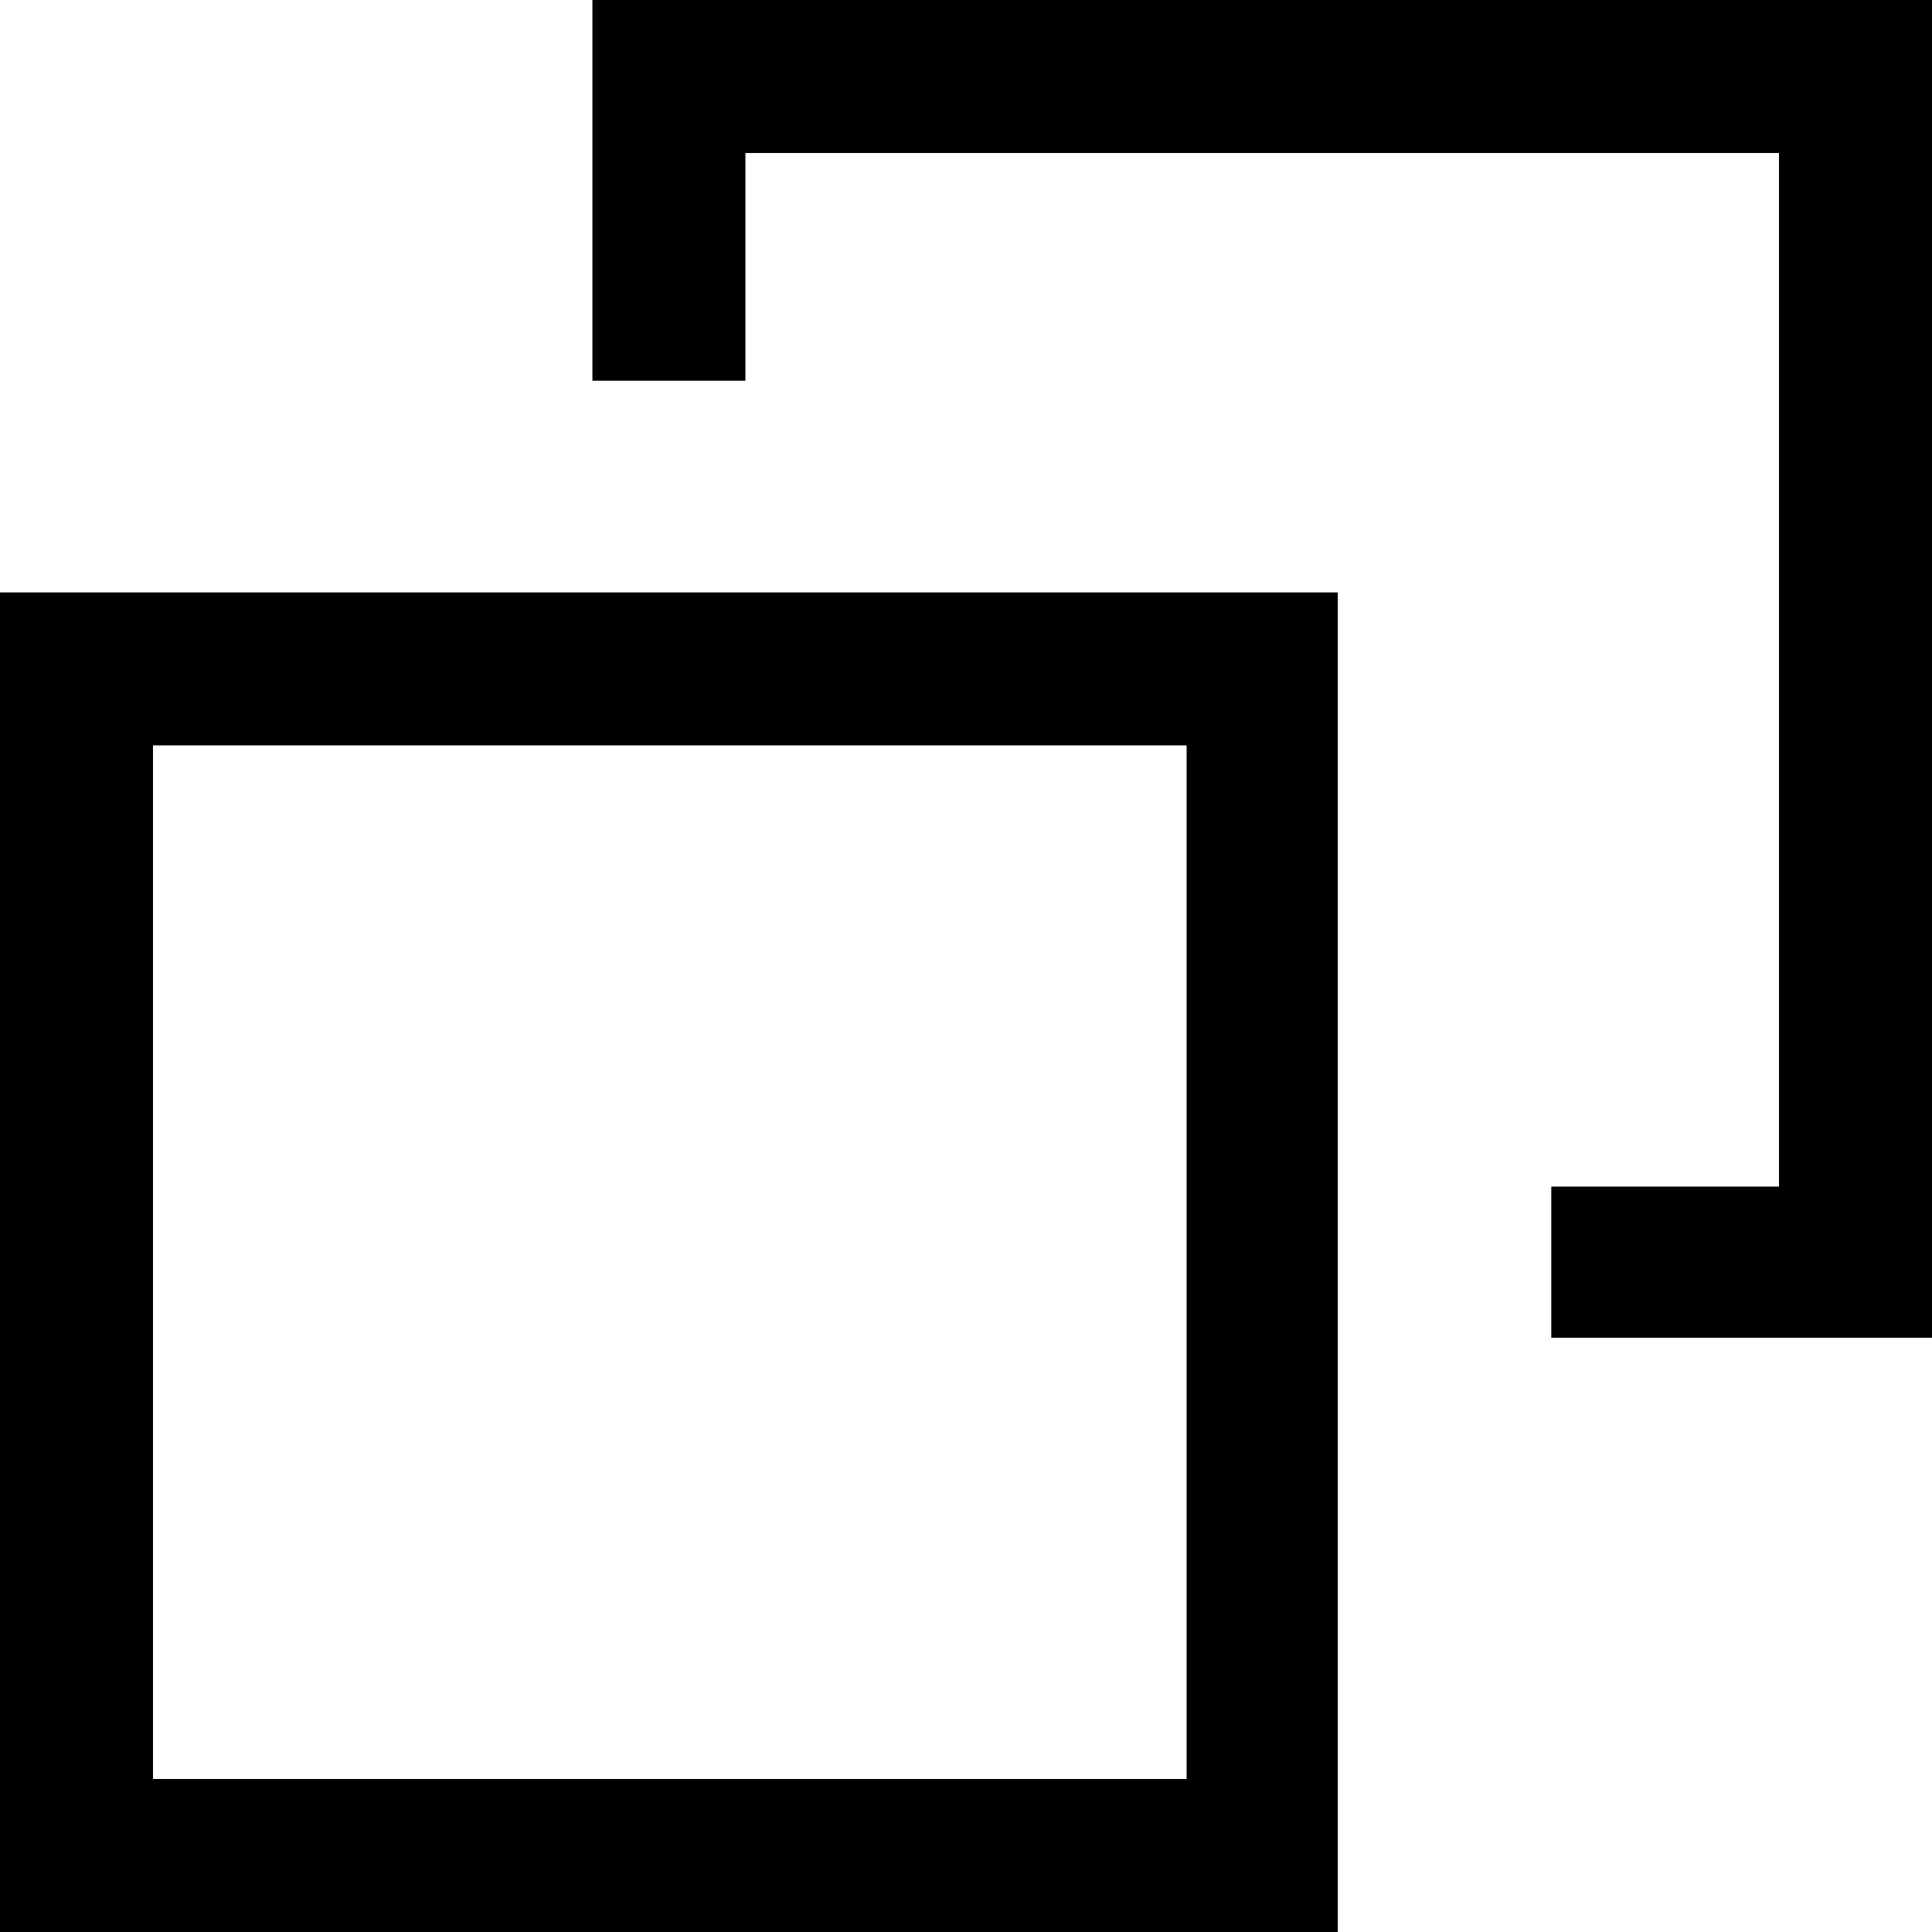 <?xml version="1.0" encoding="UTF-8"?><svg id="_レイヤー_2" xmlns="http://www.w3.org/2000/svg" viewBox="0 0 10.86 10.86"><g id="_レイヤー_3"><path d="M7.52,10.86H0V3.33h7.52v7.52ZM.86,10h5.81v-5.81H.86v5.81Z"/><polygon points="10.86 7.52 8.72 7.52 8.72 6.67 10 6.67 10 .86 4.19 .86 4.19 2.14 3.33 2.14 3.33 0 10.86 0 10.86 7.52"/></g></svg>
